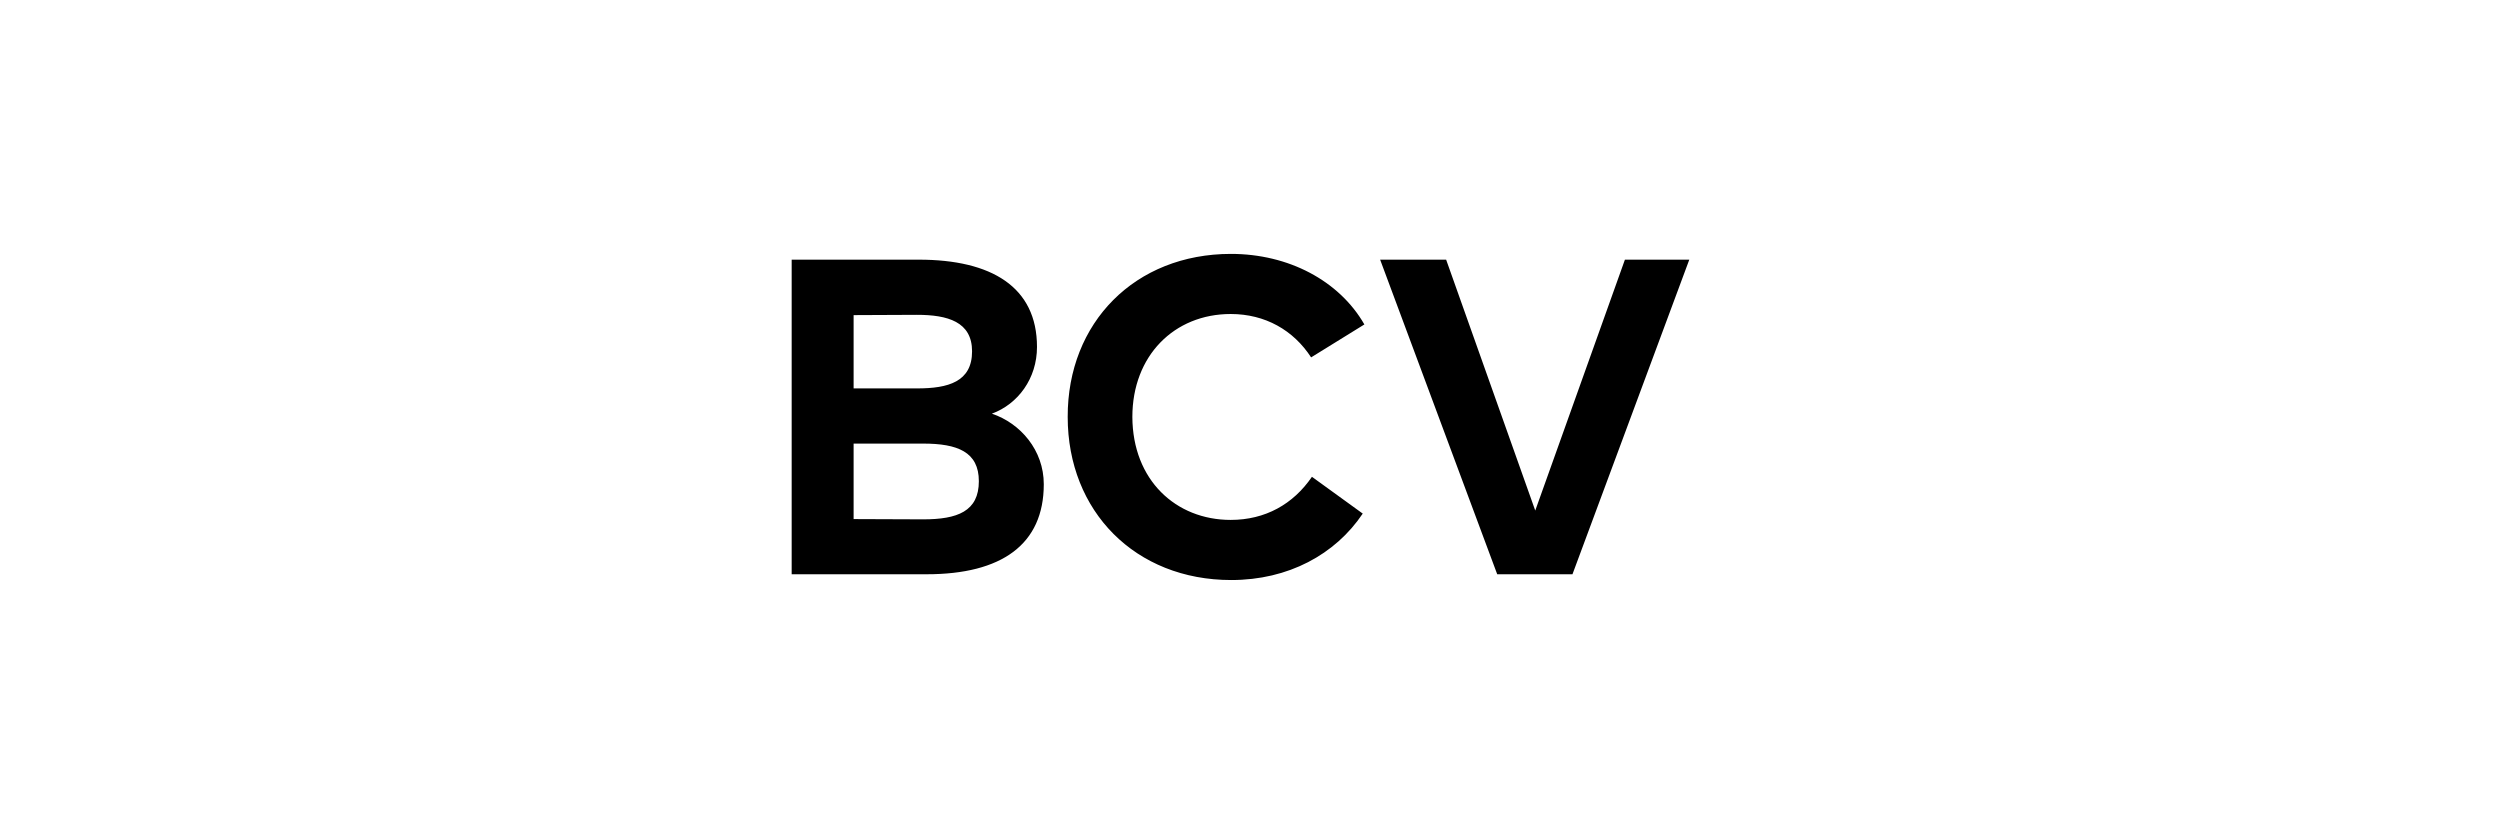 <svg width="300" height="100" viewBox="0 0 300 100" fill="none" xmlns="http://www.w3.org/2000/svg">
<path d="M110.258 31.159C118.963 31.159 124.439 34.421 124.439 41.634C124.439 45.424 122.158 48.487 119.026 49.64C122.451 50.792 125.254 54.021 125.254 58.106C125.254 65.354 120.169 68.911 111.204 68.911H95V31.159H110.258ZM102.433 37.814V46.609H110.063C113.779 46.609 116.648 45.819 116.648 42.161C116.648 38.604 113.714 37.78 110.029 37.78L102.433 37.814ZM102.433 53.23V62.29L110.779 62.322C114.888 62.322 117.462 61.367 117.462 57.744C117.462 54.219 114.888 53.231 110.779 53.231L102.433 53.23ZM163.725 38.934L157.334 42.886C155.215 39.625 151.825 37.681 147.684 37.681C140.902 37.681 135.883 42.689 135.883 50.035C135.915 57.612 141.099 62.389 147.684 62.389C151.825 62.389 155.182 60.511 157.432 57.216L163.529 61.631C160.235 66.54 154.595 69.604 147.75 69.604C136.241 69.604 128.124 61.367 128.124 50.035C128.091 38.703 136.209 30.468 147.716 30.468C154.595 30.468 160.692 33.663 163.725 38.934ZM188.696 68.912H179.666L165.615 31.157H173.536L184.23 61.267L194.989 31.159H202.715L188.696 68.912Z" fill="black"/>
</svg>
